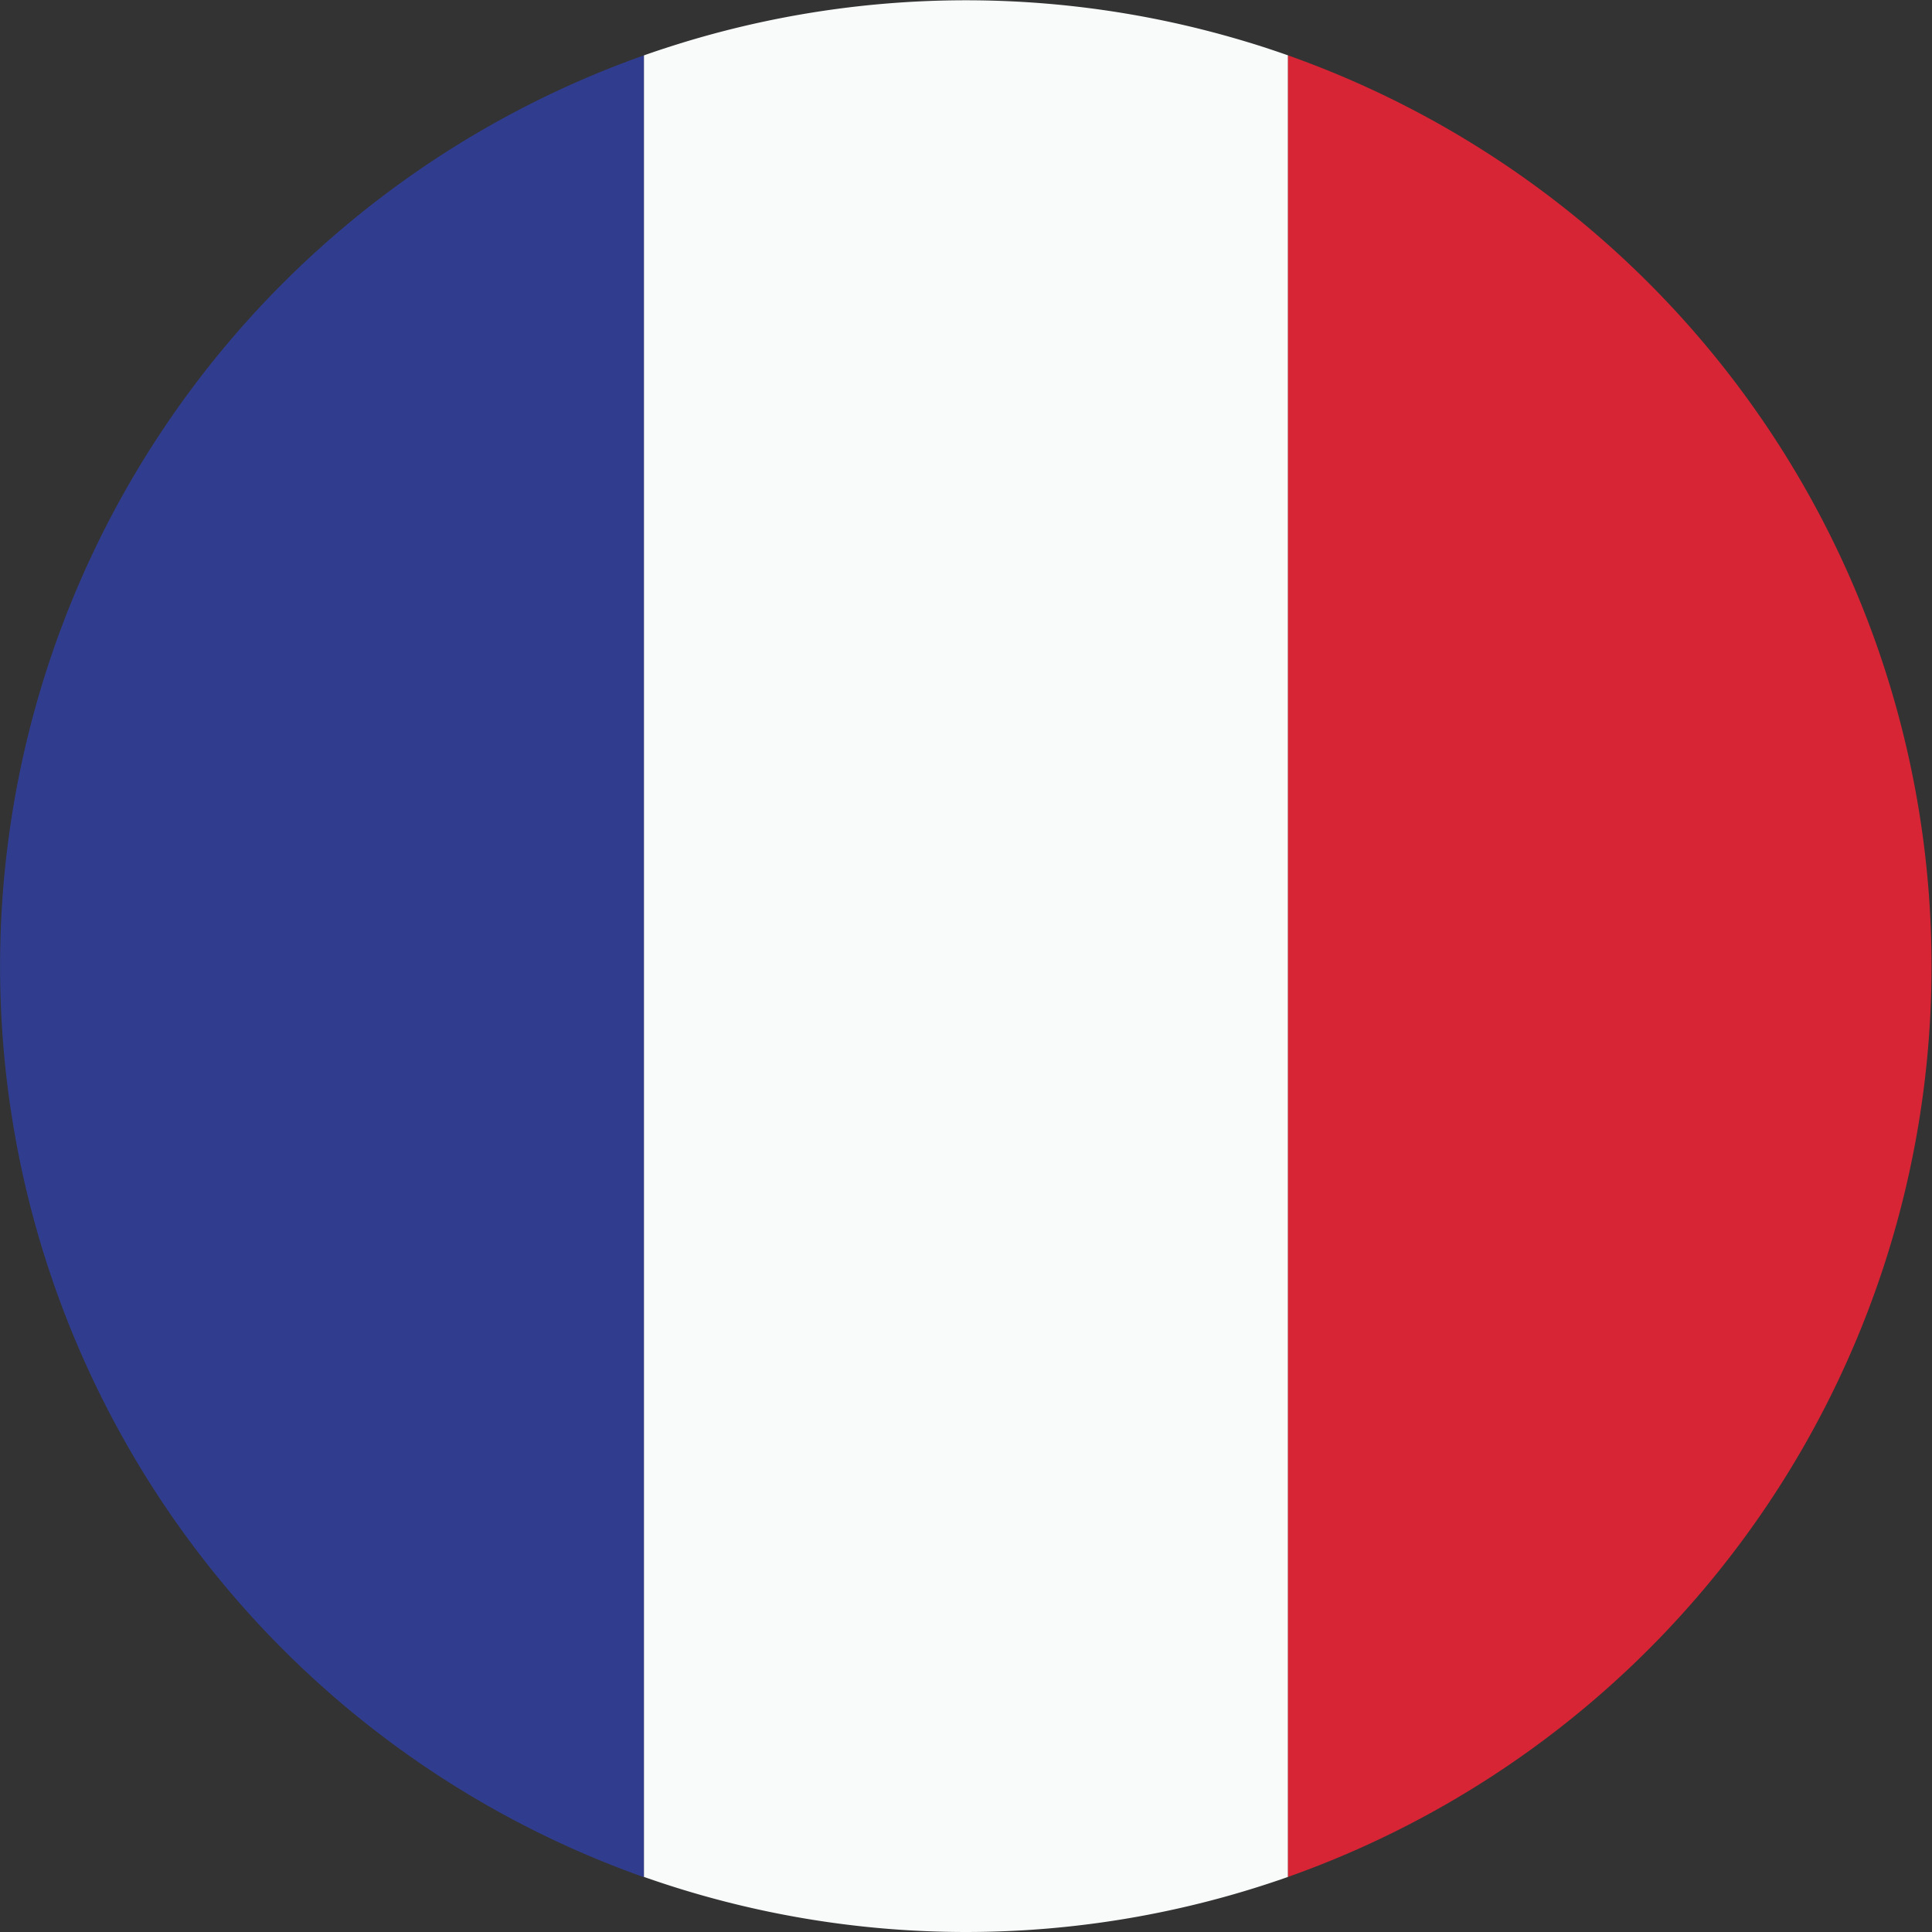 <svg id="Layer_1" data-name="Layer 1" xmlns="http://www.w3.org/2000/svg" viewBox="0 0 209.38 209.38"><rect x="0" y="0" width="209.38" height="209.38" fill="#333333" stroke="none"/><defs><style>.cls-1{fill:#303d8f;}.cls-1,.cls-2,.cls-3{fill-rule:evenodd;}.cls-2{fill:#f9fafa;}.cls-3{fill:#d82535;}</style></defs><path class="cls-1" d="M69.79,203.41V6a104.72,104.72,0,0,0,0,197.44Z"/><path class="cls-2" d="M139.59,203.41V6a105,105,0,0,0-69.8,0V203.41a105,105,0,0,0,69.8,0Z"/><path class="cls-3" d="M139.59,6V203.41A104.72,104.72,0,0,0,139.59,6Z"/></svg>